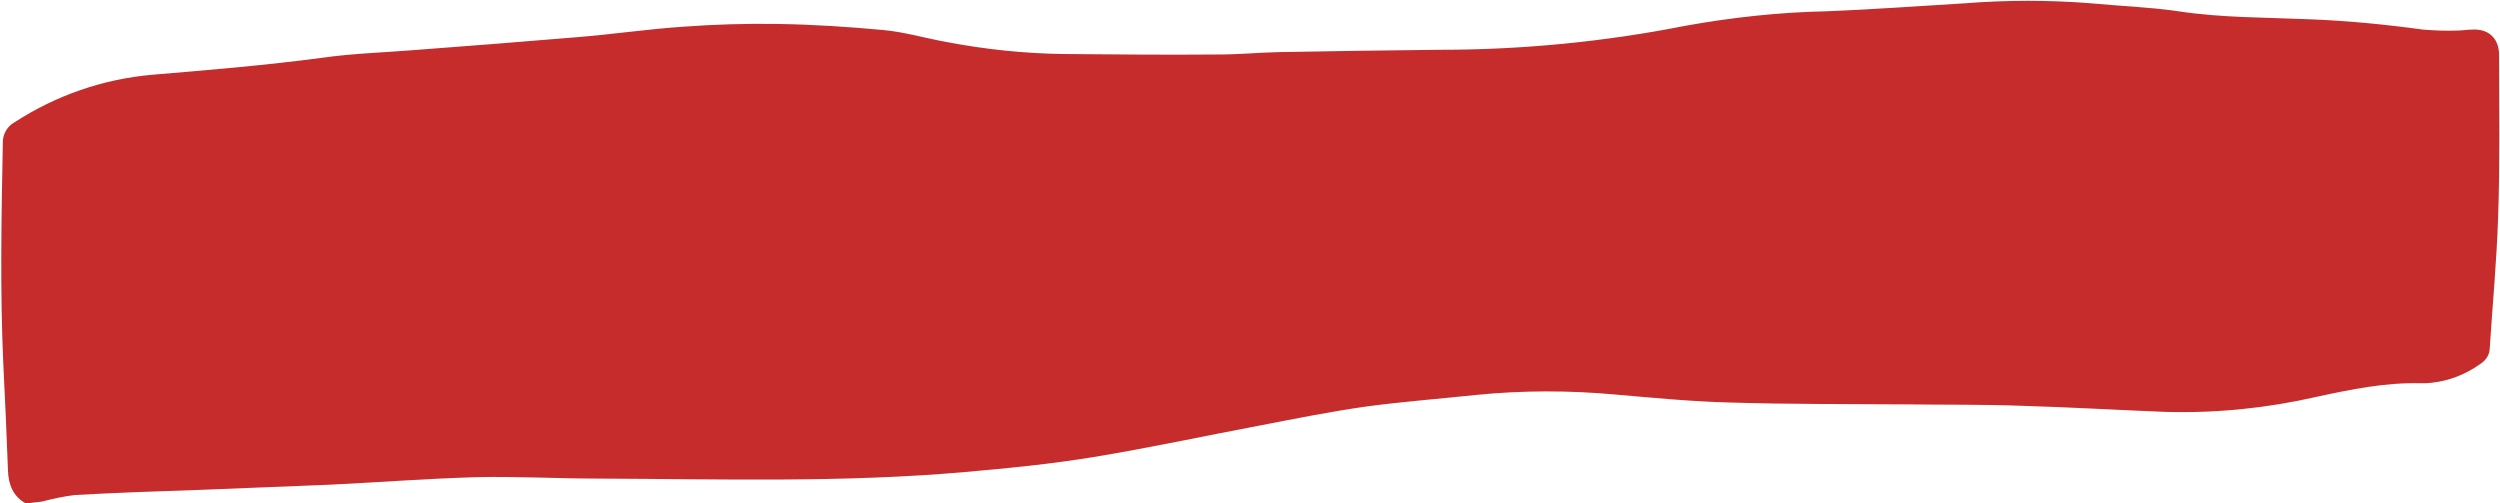 <?xml version="1.0" encoding="UTF-8" standalone="no"?><svg xmlns="http://www.w3.org/2000/svg" xmlns:xlink="http://www.w3.org/1999/xlink" fill="#000000" height="107.2" preserveAspectRatio="xMidYMid meet" version="1" viewBox="-0.3 -0.4 532.3 107.2" width="532.3" zoomAndPan="magnify"><g id="change1_1"><path d="M5.2,106.8c-2.7-1.5-3.7-4-3.8-7C1.1,92.2,0.8,84.6,0.4,77C-0.3,61.4,0,45.8,0.3,30.2 c-0.1-1.8,0.8-3.6,2.4-4.5c8.9-5.8,19-9.3,29.6-10.2c12-1,24-2,36-3.6c6.3-0.9,12.7-1.1,19.1-1.6c11.8-0.9,23.6-1.8,35.4-2.8 c7.4-0.6,14.8-1.7,22.2-2.2c6.7-0.5,13.4-0.7,20.1-0.6c7.6,0.1,15.2,0.6,22.7,1.3c4.4,0.4,8.8,1.7,13.2,2.5 c8.3,1.6,16.8,2.5,25.2,2.6c11,0.1,22.1,0.2,33.1,0.1c4.1,0,8.3-0.4,12.5-0.5c11.5-0.2,23-0.4,34.5-0.5c17.5,0,35-1.7,52.2-5.1 c10-1.8,20.1-2.9,30.2-3.1c9.8-0.4,19.6-1.1,29.4-1.7c8.9-0.7,17.9-0.7,26.8,0c6.2,0.6,12.5,0.8,18.6,1.7c9.2,1.4,18.5,1.3,27.8,1.7 c8.1,0.3,16.3,1.1,24.3,2.2c2.5,0.2,4.9,0.3,7.4,0.2c1,0,2.1-0.2,3.1-0.2c3.5-0.2,5.7,1.9,5.7,5.4c0,11.5,0.2,23-0.2,34.5 c-0.3,9.4-1.2,18.8-1.8,28.2c-0.1,1.3-0.9,2.4-2,3.1c-3.1,2.2-6.6,3.6-10.4,4c-0.7,0.1-1.4,0.1-2.2,0.1c-7.6-0.2-14.9,1.3-22.3,2.9 c-10.5,2.4-21.3,3.5-32.1,3.2c-10.2-0.4-20.4-1-30.7-1.3c-8.1-0.3-16.3-0.2-24.5-0.3c-12.5-0.1-25.1,0-37.6-0.4 c-8.1-0.2-16.3-1-24.4-1.7c-9.9-0.9-19.8-0.9-29.7,0.1c-7.6,0.8-15.3,1.4-22.9,2.4c-7.9,1.1-15.8,2.7-23.6,4.2 c-11.6,2.2-23.2,4.7-34.8,6.6c-9.1,1.5-18.2,2.4-27.4,3.2c-26,2.3-52.1,1.5-78.2,1.4c-8.6,0-17.3-0.5-25.9-0.3 c-10.4,0.3-20.8,1.1-31.1,1.6c-9.2,0.4-18.4,0.7-27.6,1.1c-9,0.3-17.9,0.6-26.8,1.1c-2.4,0.3-4.7,0.8-7,1.4L5.2,106.8z" fill="#c62c2b"/></g></svg>